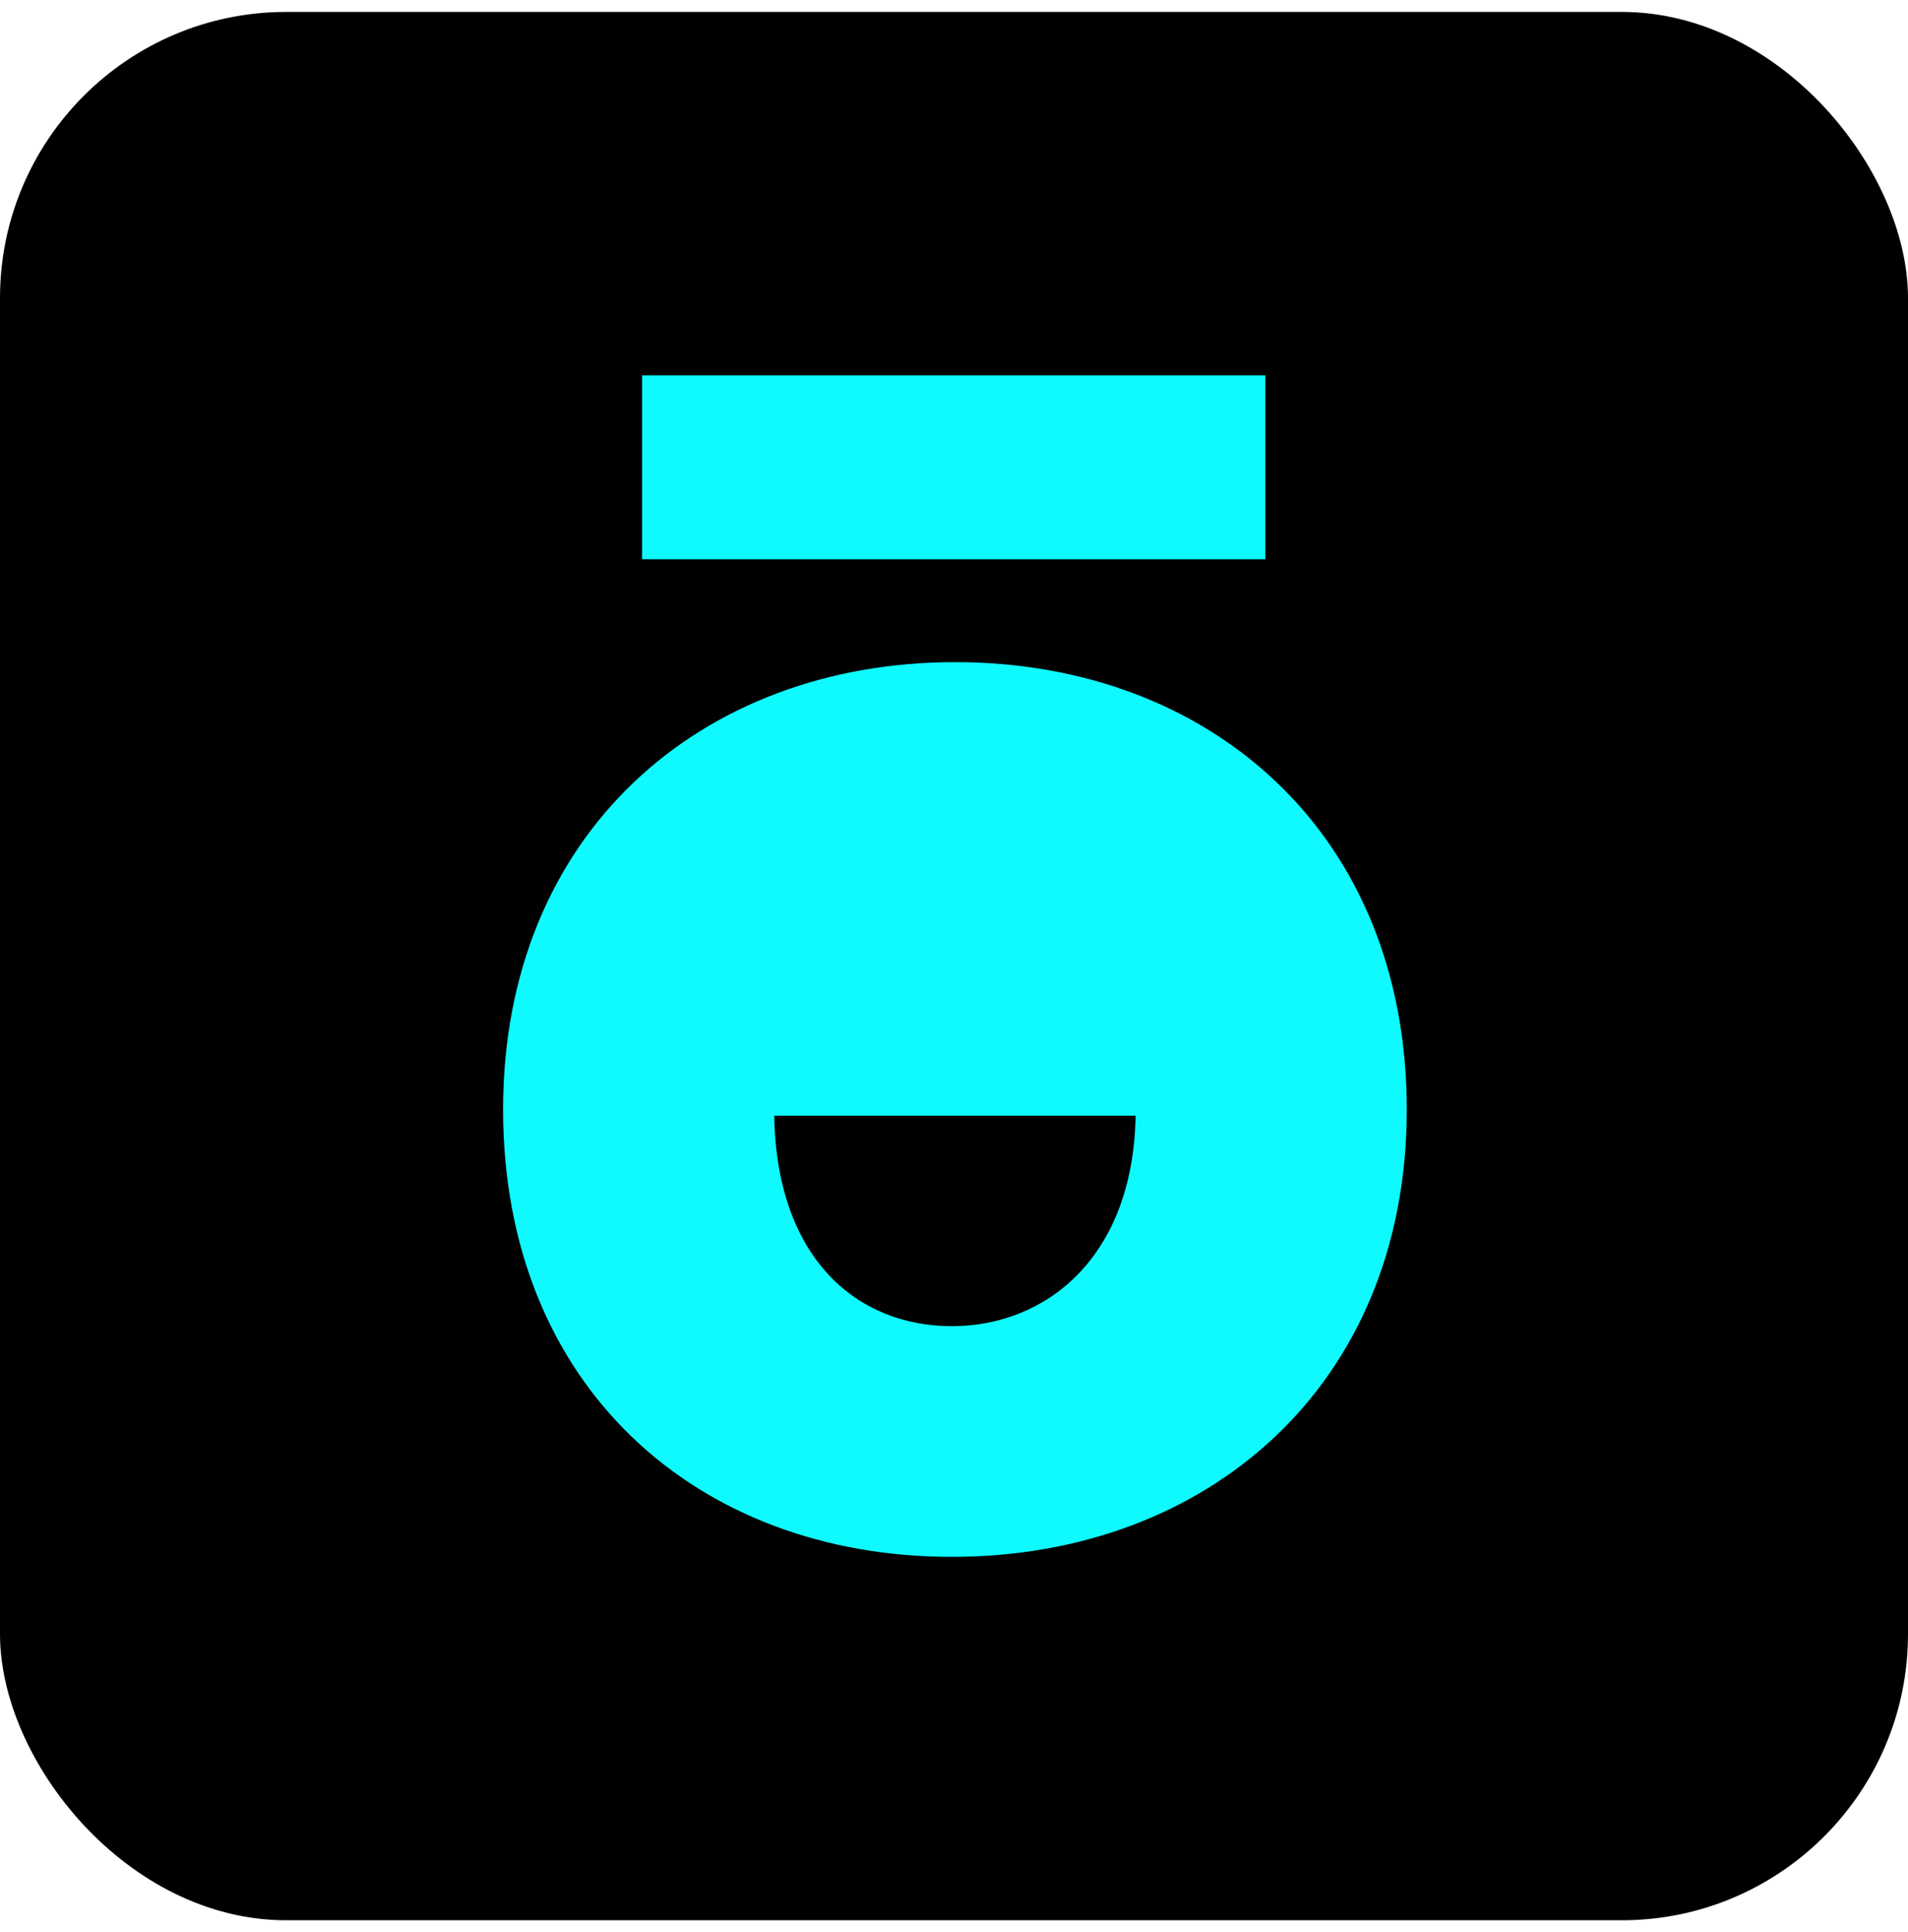 <svg width="80" height="81" viewBox="0 0 80 81" fill="none" xmlns="http://www.w3.org/2000/svg">
<g clip-path="url(#clip0_1131_103948)">
<rect y="0.5" width="80" height="80" rx="12" fill="black"/>
<path fill-rule="evenodd" clip-rule="evenodd" d="M40.039 27.758C50.753 27.758 58.984 34.946 58.984 46.512C58.984 58.078 50.622 65.266 39.908 65.266C29.195 65.266 21.094 58.078 21.094 46.512C21.094 34.946 29.39 27.758 40.039 27.758ZM47.615 46.773H32.463C32.558 52.738 35.916 55.595 39.908 55.595C43.837 55.595 47.511 52.738 47.615 46.773Z" fill="#0FFAFF"/>
<path d="M53.053 23.445H26.922V15.734H53.053V23.445Z" fill="#0FFAFF"/>
</g>
<defs>
<clipPath id="clip0_1131_103948">
<rect y="0.5" width="80" height="80" rx="12" fill="white"/>
</clipPath>
</defs>
</svg>
